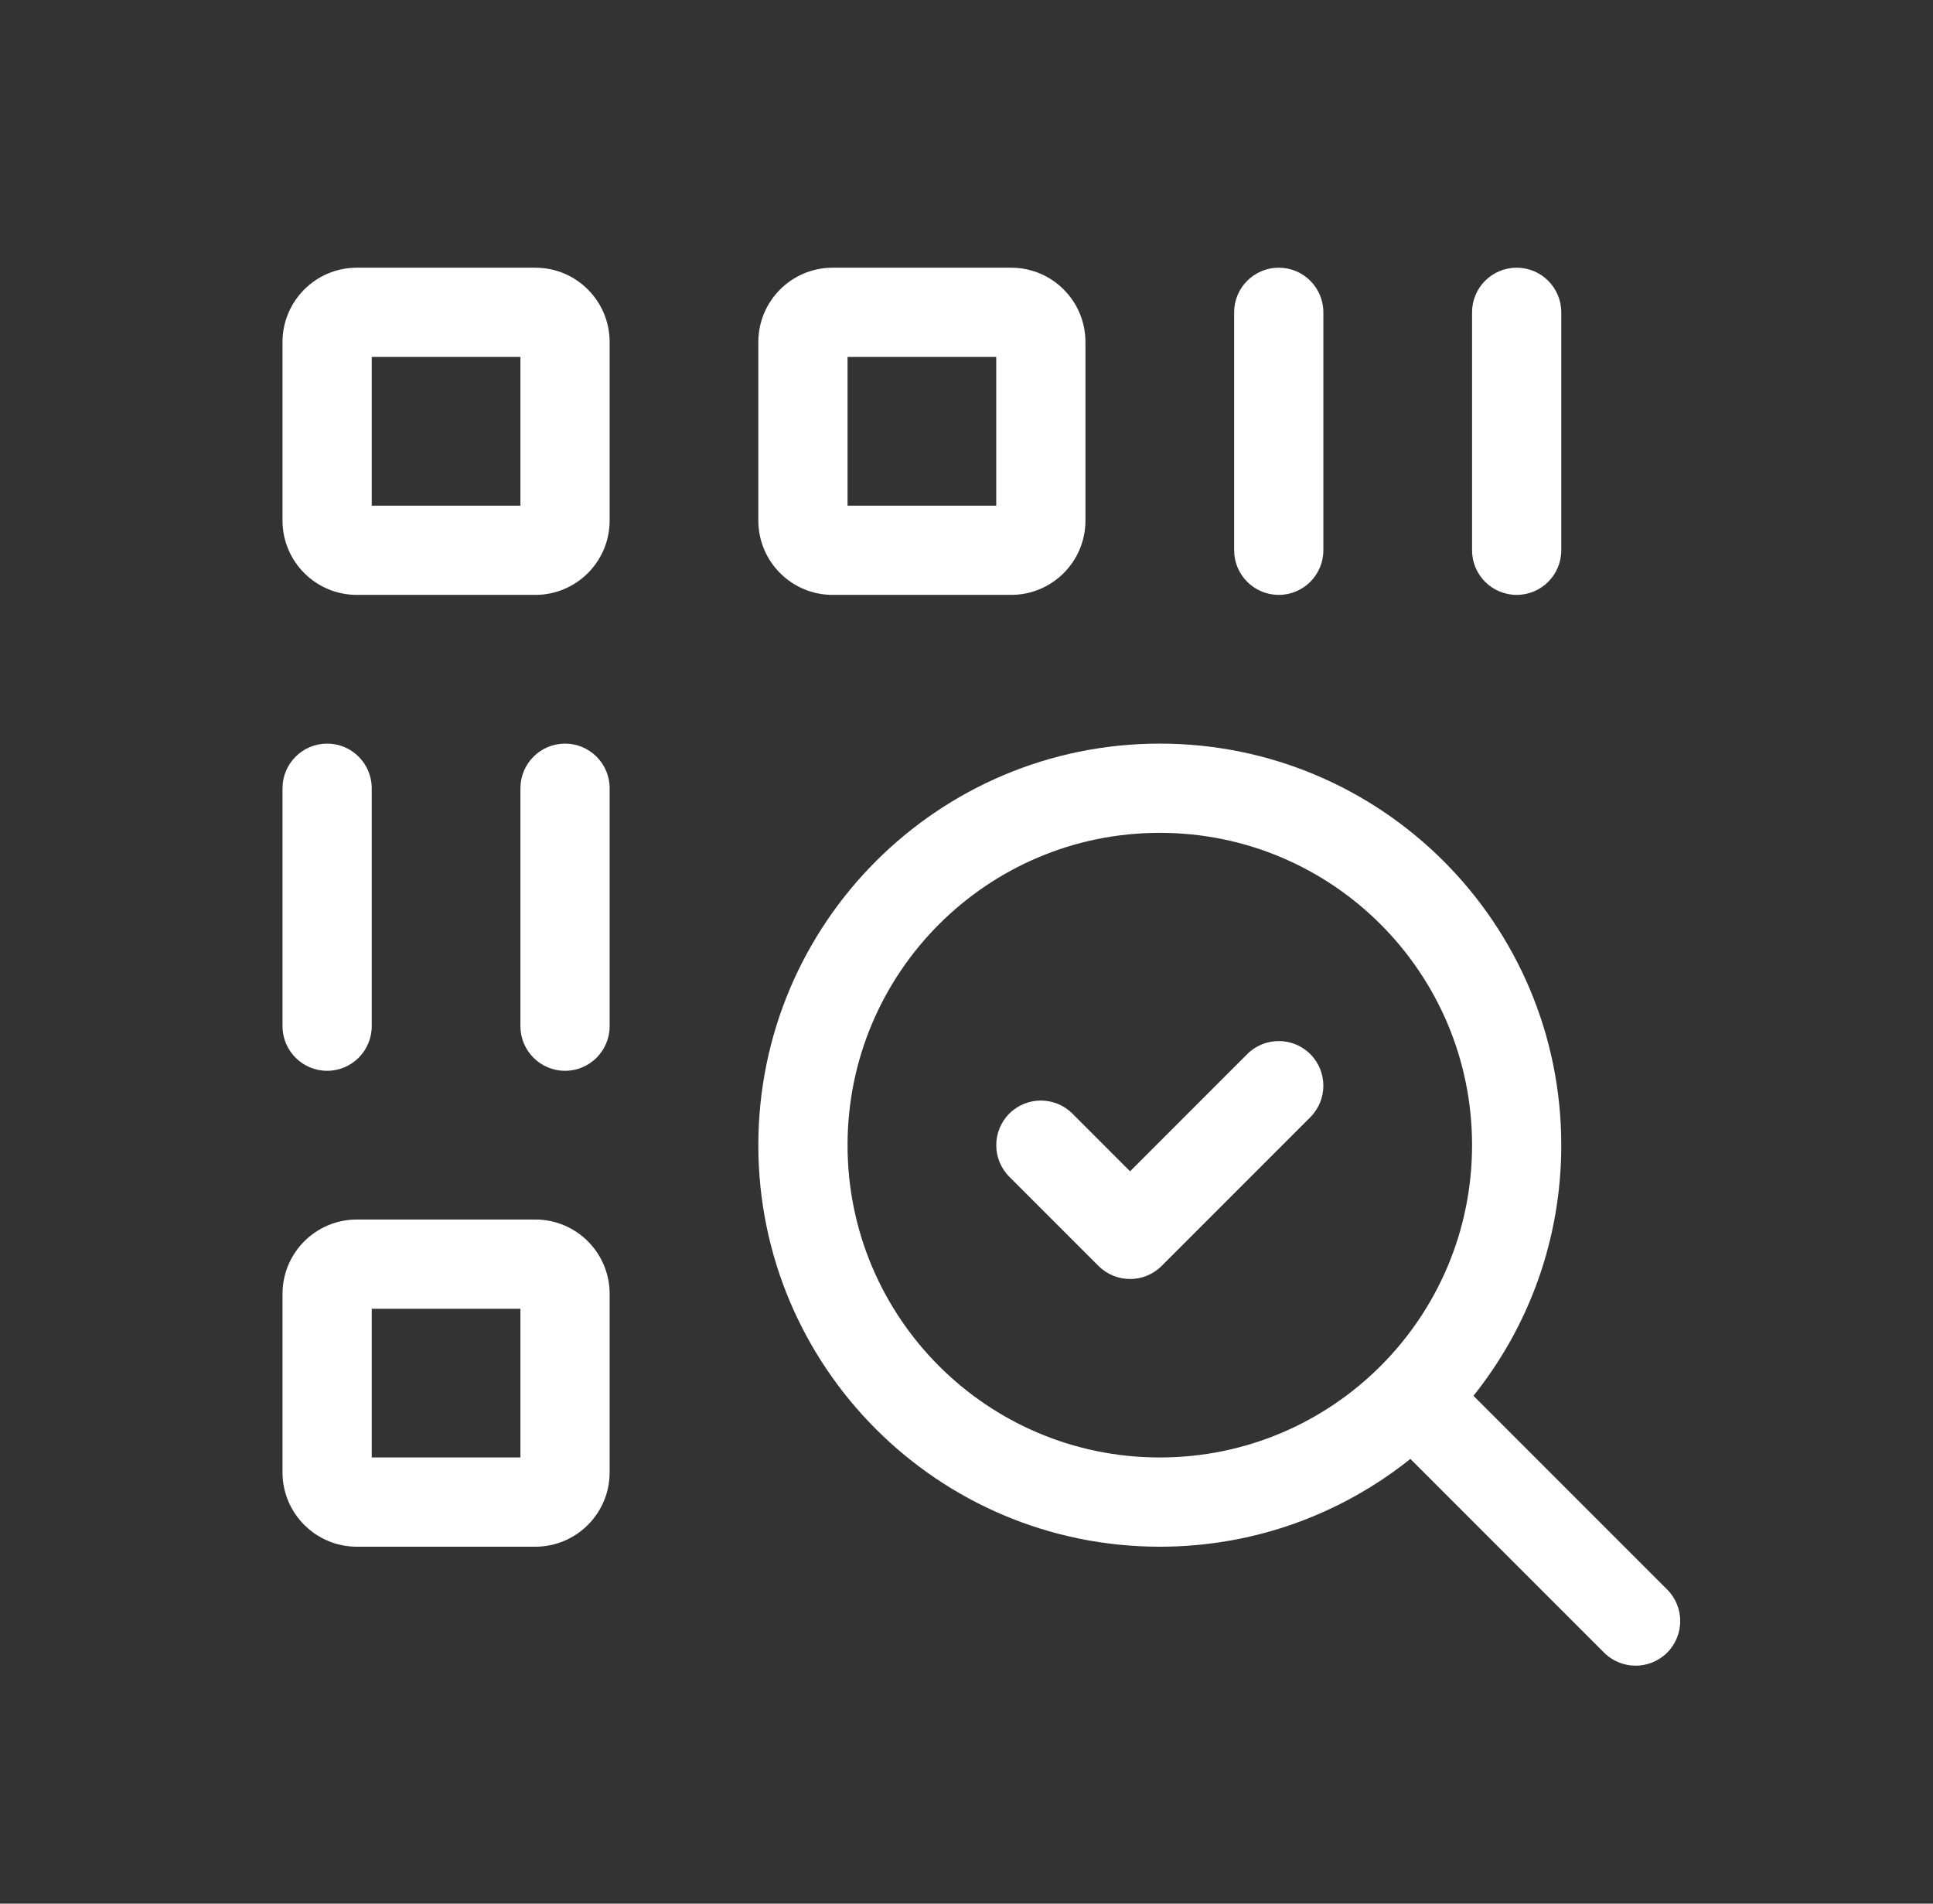 <svg width="65" height="64" viewBox="0 0 65 64" fill="none" xmlns="http://www.w3.org/2000/svg">
<rect x="0" y="0" width="65" height="64" fill="#333333" stroke="none"/>
<path fill-rule="evenodd" clip-rule="evenodd" d="M12 9C10.619 9 9.5 10.119 9.5 11.5V17.5C9.5 18.881 10.619 20 12 20H18C19.381 20 20.5 18.881 20.5 17.5V11.5C20.5 10.119 19.381 9 18 9H12ZM12.5 17V12H17.5V17H12.5Z" fill="white"/>
<path fill-rule="evenodd" clip-rule="evenodd" d="M12 41C10.619 41 9.5 42.119 9.5 43.5V49.5C9.5 50.881 10.619 52 12 52H18C19.381 52 20.5 50.881 20.5 49.5V43.5C20.5 42.119 19.381 41 18 41H12ZM12.5 49V44H17.5V49H12.5Z" fill="white"/>
<path fill-rule="evenodd" clip-rule="evenodd" d="M25.5 11.5C25.5 10.119 26.619 9 28 9H34C35.381 9 36.5 10.119 36.5 11.5V17.5C36.5 18.881 35.381 20 34 20H28C26.619 20 25.5 18.881 25.5 17.5V11.5ZM28.5 12V17H33.5V12H28.5Z" fill="white"/>
<path d="M44.5 10.5C44.5 9.672 43.828 9 43 9C42.172 9 41.5 9.672 41.5 10.5V18.5C41.5 19.328 42.172 20 43 20C43.828 20 44.5 19.328 44.5 18.5V10.5Z" fill="white"/>
<path d="M52.5 10.5C52.5 9.672 51.828 9 51 9C50.172 9 49.5 9.672 49.5 10.5V18.5C49.5 19.328 50.172 20 51 20C51.828 20 52.5 19.328 52.5 18.5V10.5Z" fill="white"/>
<path d="M11 25C11.828 25 12.5 25.672 12.5 26.5V34.5C12.5 35.328 11.828 36 11 36C10.172 36 9.5 35.328 9.5 34.5V26.5C9.5 25.672 10.172 25 11 25Z" fill="white"/>
<path d="M19 25C19.828 25 20.5 25.672 20.5 26.5V34.5C20.5 35.328 19.828 36 19 36C18.172 36 17.5 35.328 17.5 34.5V26.5C17.5 25.672 18.172 25 19 25Z" fill="white"/>
<path d="M44.061 37.561C44.646 36.975 44.646 36.025 44.061 35.439C43.475 34.854 42.525 34.854 41.939 35.439L38 39.379L36.061 37.439C35.475 36.854 34.525 36.854 33.939 37.439C33.354 38.025 33.354 38.975 33.939 39.561L36.939 42.561C37.525 43.146 38.475 43.146 39.061 42.561L44.061 37.561Z" fill="white"/>
<path fill-rule="evenodd" clip-rule="evenodd" d="M25.5 38.5C25.5 45.956 31.544 52 39 52C42.188 52 45.117 50.895 47.426 49.048L53.939 55.561C54.525 56.146 55.475 56.146 56.061 55.561C56.646 54.975 56.646 54.025 56.061 53.439L49.548 46.926C51.395 44.617 52.5 41.688 52.5 38.5C52.5 31.044 46.456 25 39 25C31.544 25 25.5 31.044 25.5 38.5ZM39 49C33.201 49 28.5 44.299 28.5 38.5C28.5 32.701 33.201 28 39 28C44.799 28 49.5 32.701 49.5 38.5C49.5 44.299 44.799 49 39 49Z" fill="white"/>
</svg>
